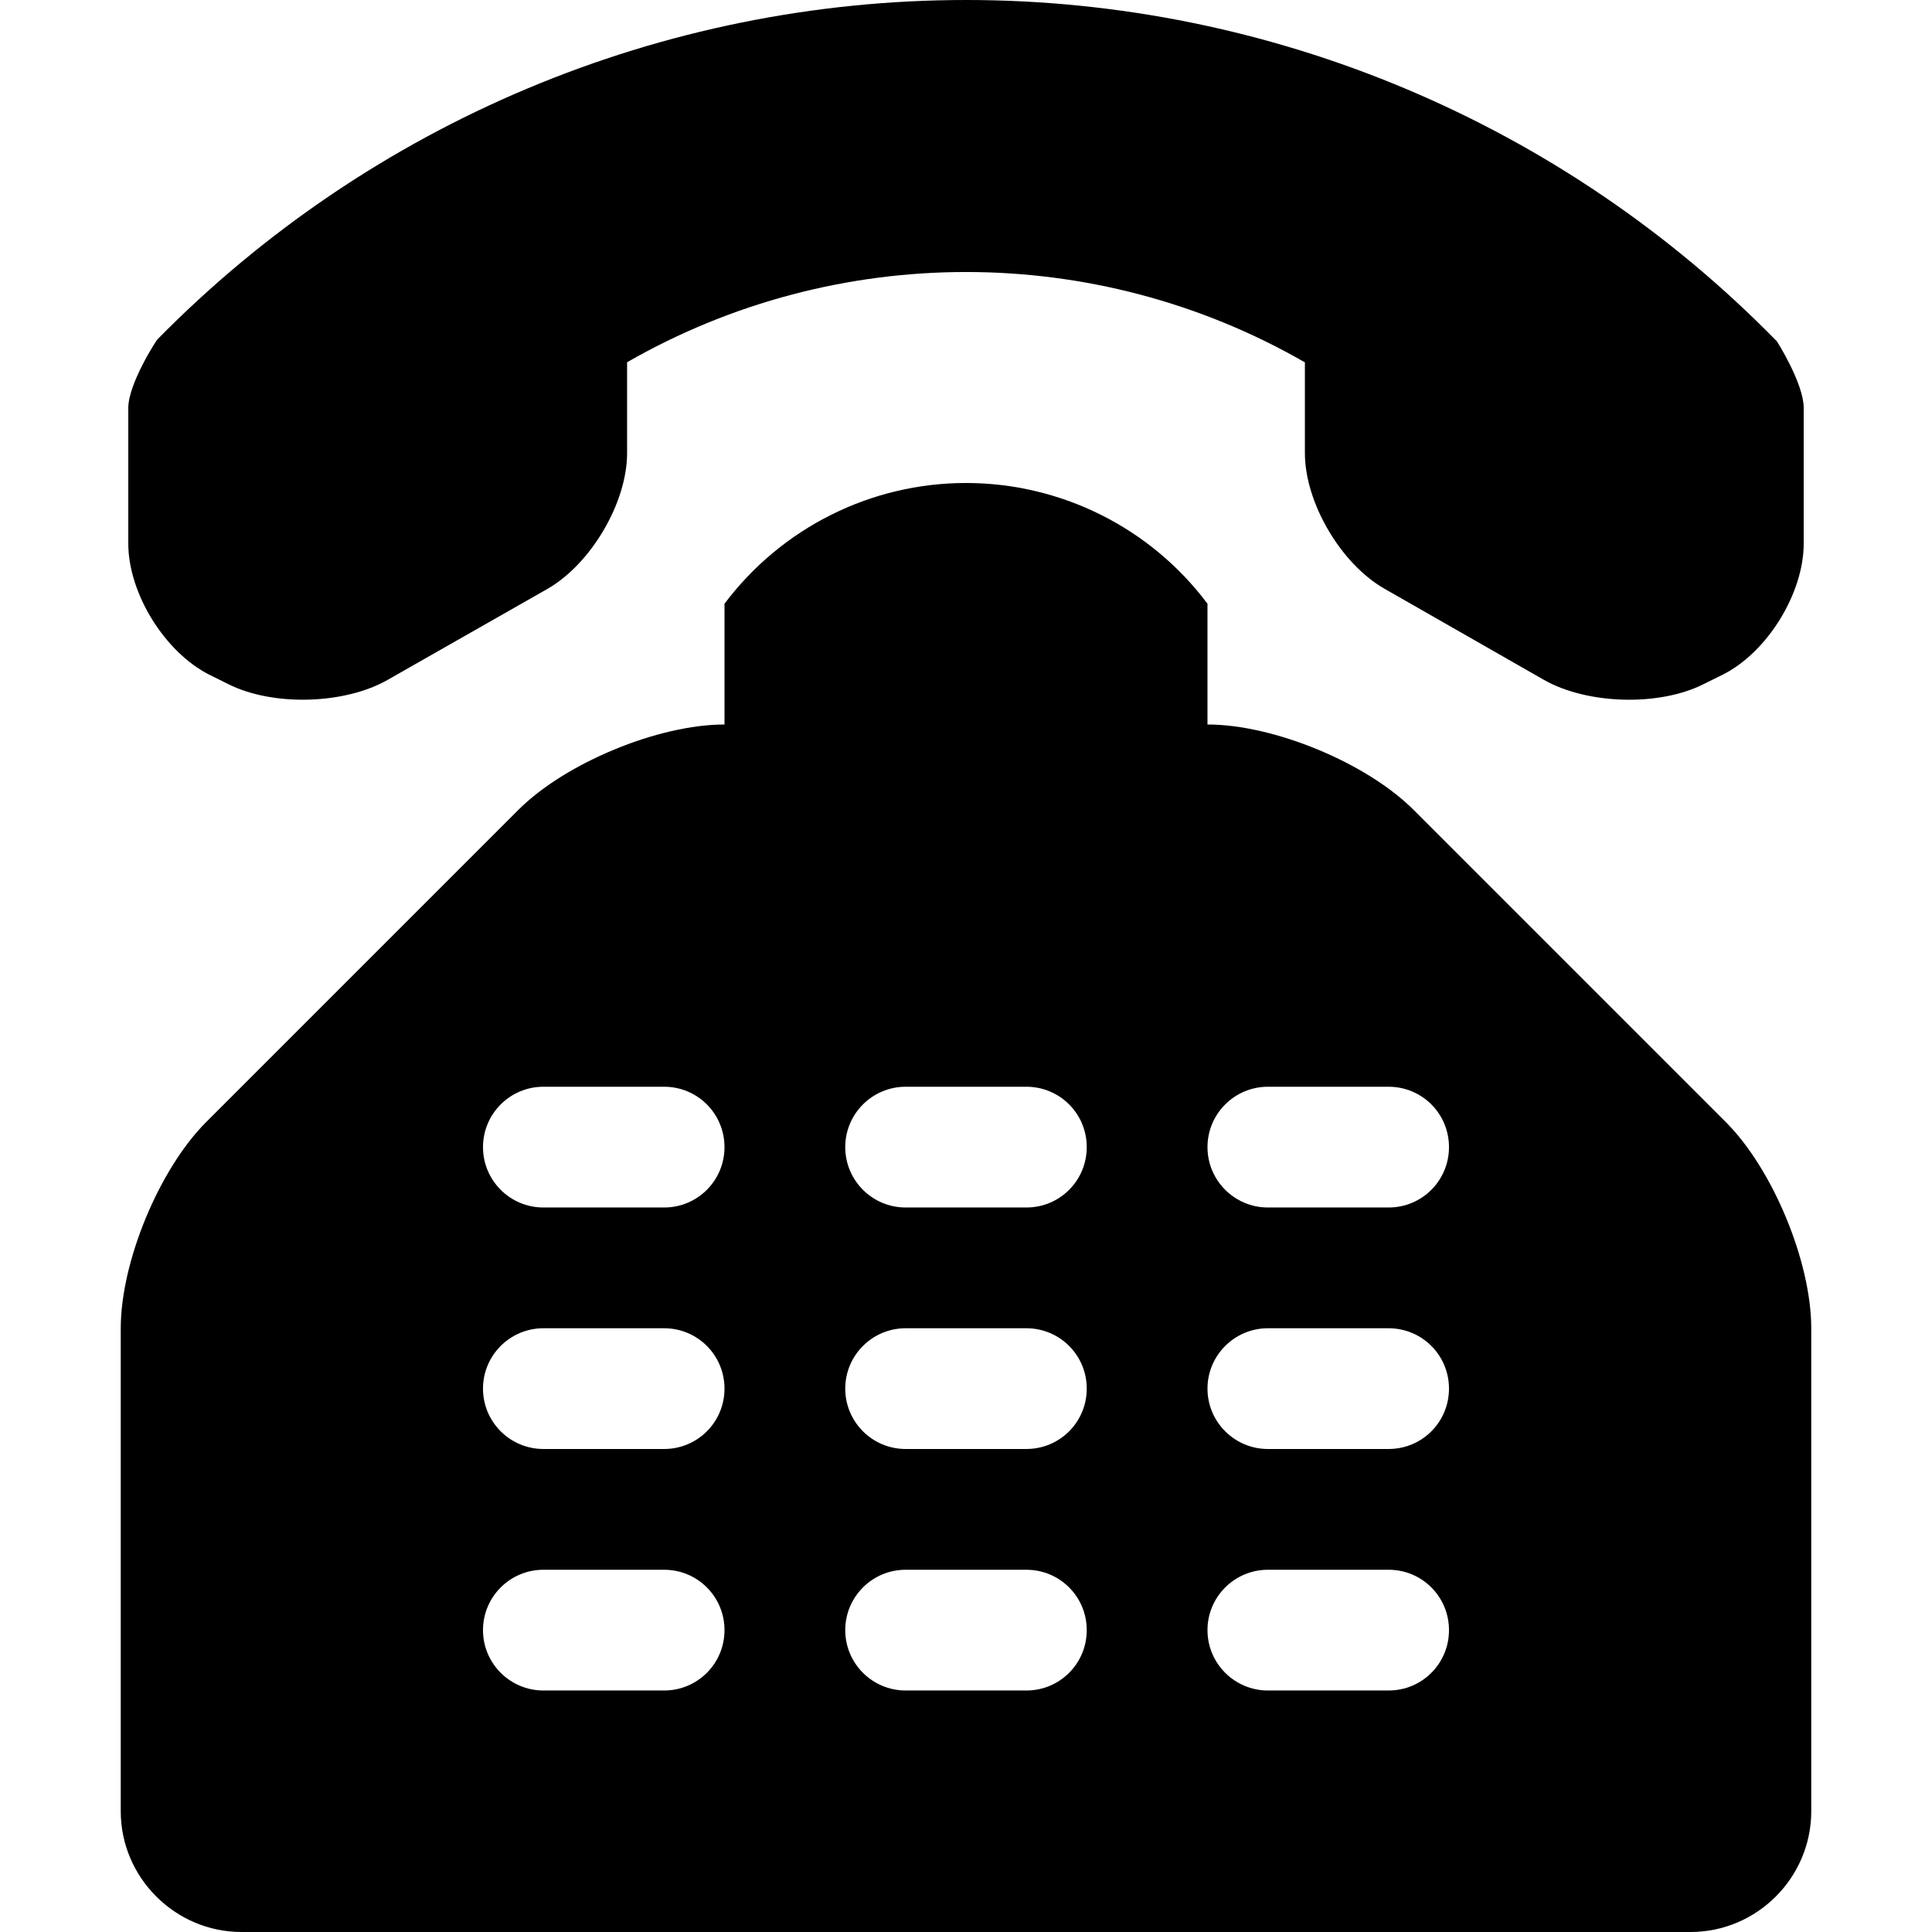 <?xml version="1.0" encoding="iso-8859-1"?>
<!DOCTYPE svg PUBLIC "-//W3C//DTD SVG 1.1//EN" "http://www.w3.org/Graphics/SVG/1.1/DTD/svg11.dtd">
<svg version="1.1" id="Capa_1" xmlns="http://www.w3.org/2000/svg" xmlns:xlink="http://www.w3.org/1999/xlink" x="0px" y="0px"
	 width="485.212px" height="485.212px" viewBox="0 0 485.212 485.212" style="enable-background:new 0 0 485.212 485.212;"
	 xml:space="preserve">
<g>
	<path d="M32.22,136.526V102.41c0.028-6.07,7.019-16.911,7.315-17.177C93.051,30.8,166.256,0,242.663,0
		c76.584,0,150.031,30.947,203.576,85.708c0.056,0,6.753,10.66,6.753,16.701v34.116c0,12.499-9.185,27.368-20.376,32.931
		l-4.798,2.371c-11.136,5.626-29.202,5.094-40.039-1.066l-40.1-22.92c-10.897-6.221-19.961-21.56-19.961-34.058V91.005
		c-52.598-30.266-117.601-30.233-170.227-0.028v22.806c0,12.499-9.063,27.778-19.903,34.058l-40.158,22.861
		c-10.807,6.219-28.845,6.751-40.067,1.127l-4.77-2.369C41.402,163.833,32.22,149.024,32.22,136.526z M454.887,333.584v121.302
		c0,16.671-13.628,30.326-30.327,30.326H60.649c-16.645,0-30.324-13.655-30.324-30.326V333.584c0-16.671,9.654-39.979,21.44-51.768
		l78.421-78.419c11.787-11.789,35.122-21.443,51.767-21.443v-30.327c14.333-19.069,36.781-30.324,60.651-30.324
		c23.872,0,46.377,11.255,60.648,30.324v30.327c16.704,0,39.983,9.654,51.768,21.443l78.421,78.419
		C445.231,293.606,454.887,316.914,454.887,333.584z M181.954,409.396c0-8.382-6.753-15.159-15.161-15.159h-30.329
		c-8.352,0-15.161,6.777-15.161,15.159s6.809,15.163,15.161,15.163h30.329C175.201,424.559,181.954,417.778,181.954,409.396z
		 M181.954,348.748c0-8.378-6.753-15.163-15.161-15.163h-30.329c-8.352,0-15.161,6.785-15.161,15.163
		c0,8.382,6.809,15.158,15.161,15.158h30.329C175.201,363.906,181.954,357.129,181.954,348.748z M181.954,288.094
		c0-8.383-6.753-15.164-15.161-15.164h-30.329c-8.352,0-15.161,6.781-15.161,15.164c0,8.382,6.809,15.163,15.161,15.163h30.329
		C175.201,303.257,181.954,296.476,181.954,288.094z M272.931,409.396c0-8.382-6.753-15.159-15.163-15.159h-30.327
		c-8.352,0-15.161,6.777-15.161,15.159s6.809,15.163,15.161,15.163h30.327C266.178,424.559,272.931,417.778,272.931,409.396z
		 M272.931,348.748c0-8.378-6.753-15.163-15.163-15.163h-30.327c-8.352,0-15.161,6.785-15.161,15.163
		c0,8.382,6.809,15.158,15.161,15.158h30.327C266.178,363.906,272.931,357.129,272.931,348.748z M272.931,288.094
		c0-8.383-6.753-15.164-15.163-15.164h-30.327c-8.352,0-15.161,6.781-15.161,15.164c0,8.382,6.809,15.163,15.161,15.163h30.327
		C266.178,303.257,272.931,296.476,272.931,288.094z M363.907,409.396c0-8.382-6.753-15.159-15.163-15.159h-30.322
		c-8.35,0-15.168,6.777-15.168,15.159s6.818,15.163,15.168,15.163h30.322C357.154,424.559,363.907,417.778,363.907,409.396z
		 M363.907,348.748c0-8.378-6.753-15.163-15.163-15.163h-30.322c-8.35,0-15.168,6.785-15.168,15.163
		c0,8.382,6.818,15.158,15.168,15.158h30.322C357.154,363.906,363.907,357.129,363.907,348.748z M363.907,288.094
		c0-8.383-6.753-15.164-15.163-15.164h-30.322c-8.35,0-15.168,6.781-15.168,15.164c0,8.382,6.818,15.163,15.168,15.163h30.322
		C357.154,303.257,363.907,296.476,363.907,288.094z"/>
</g>
</svg>